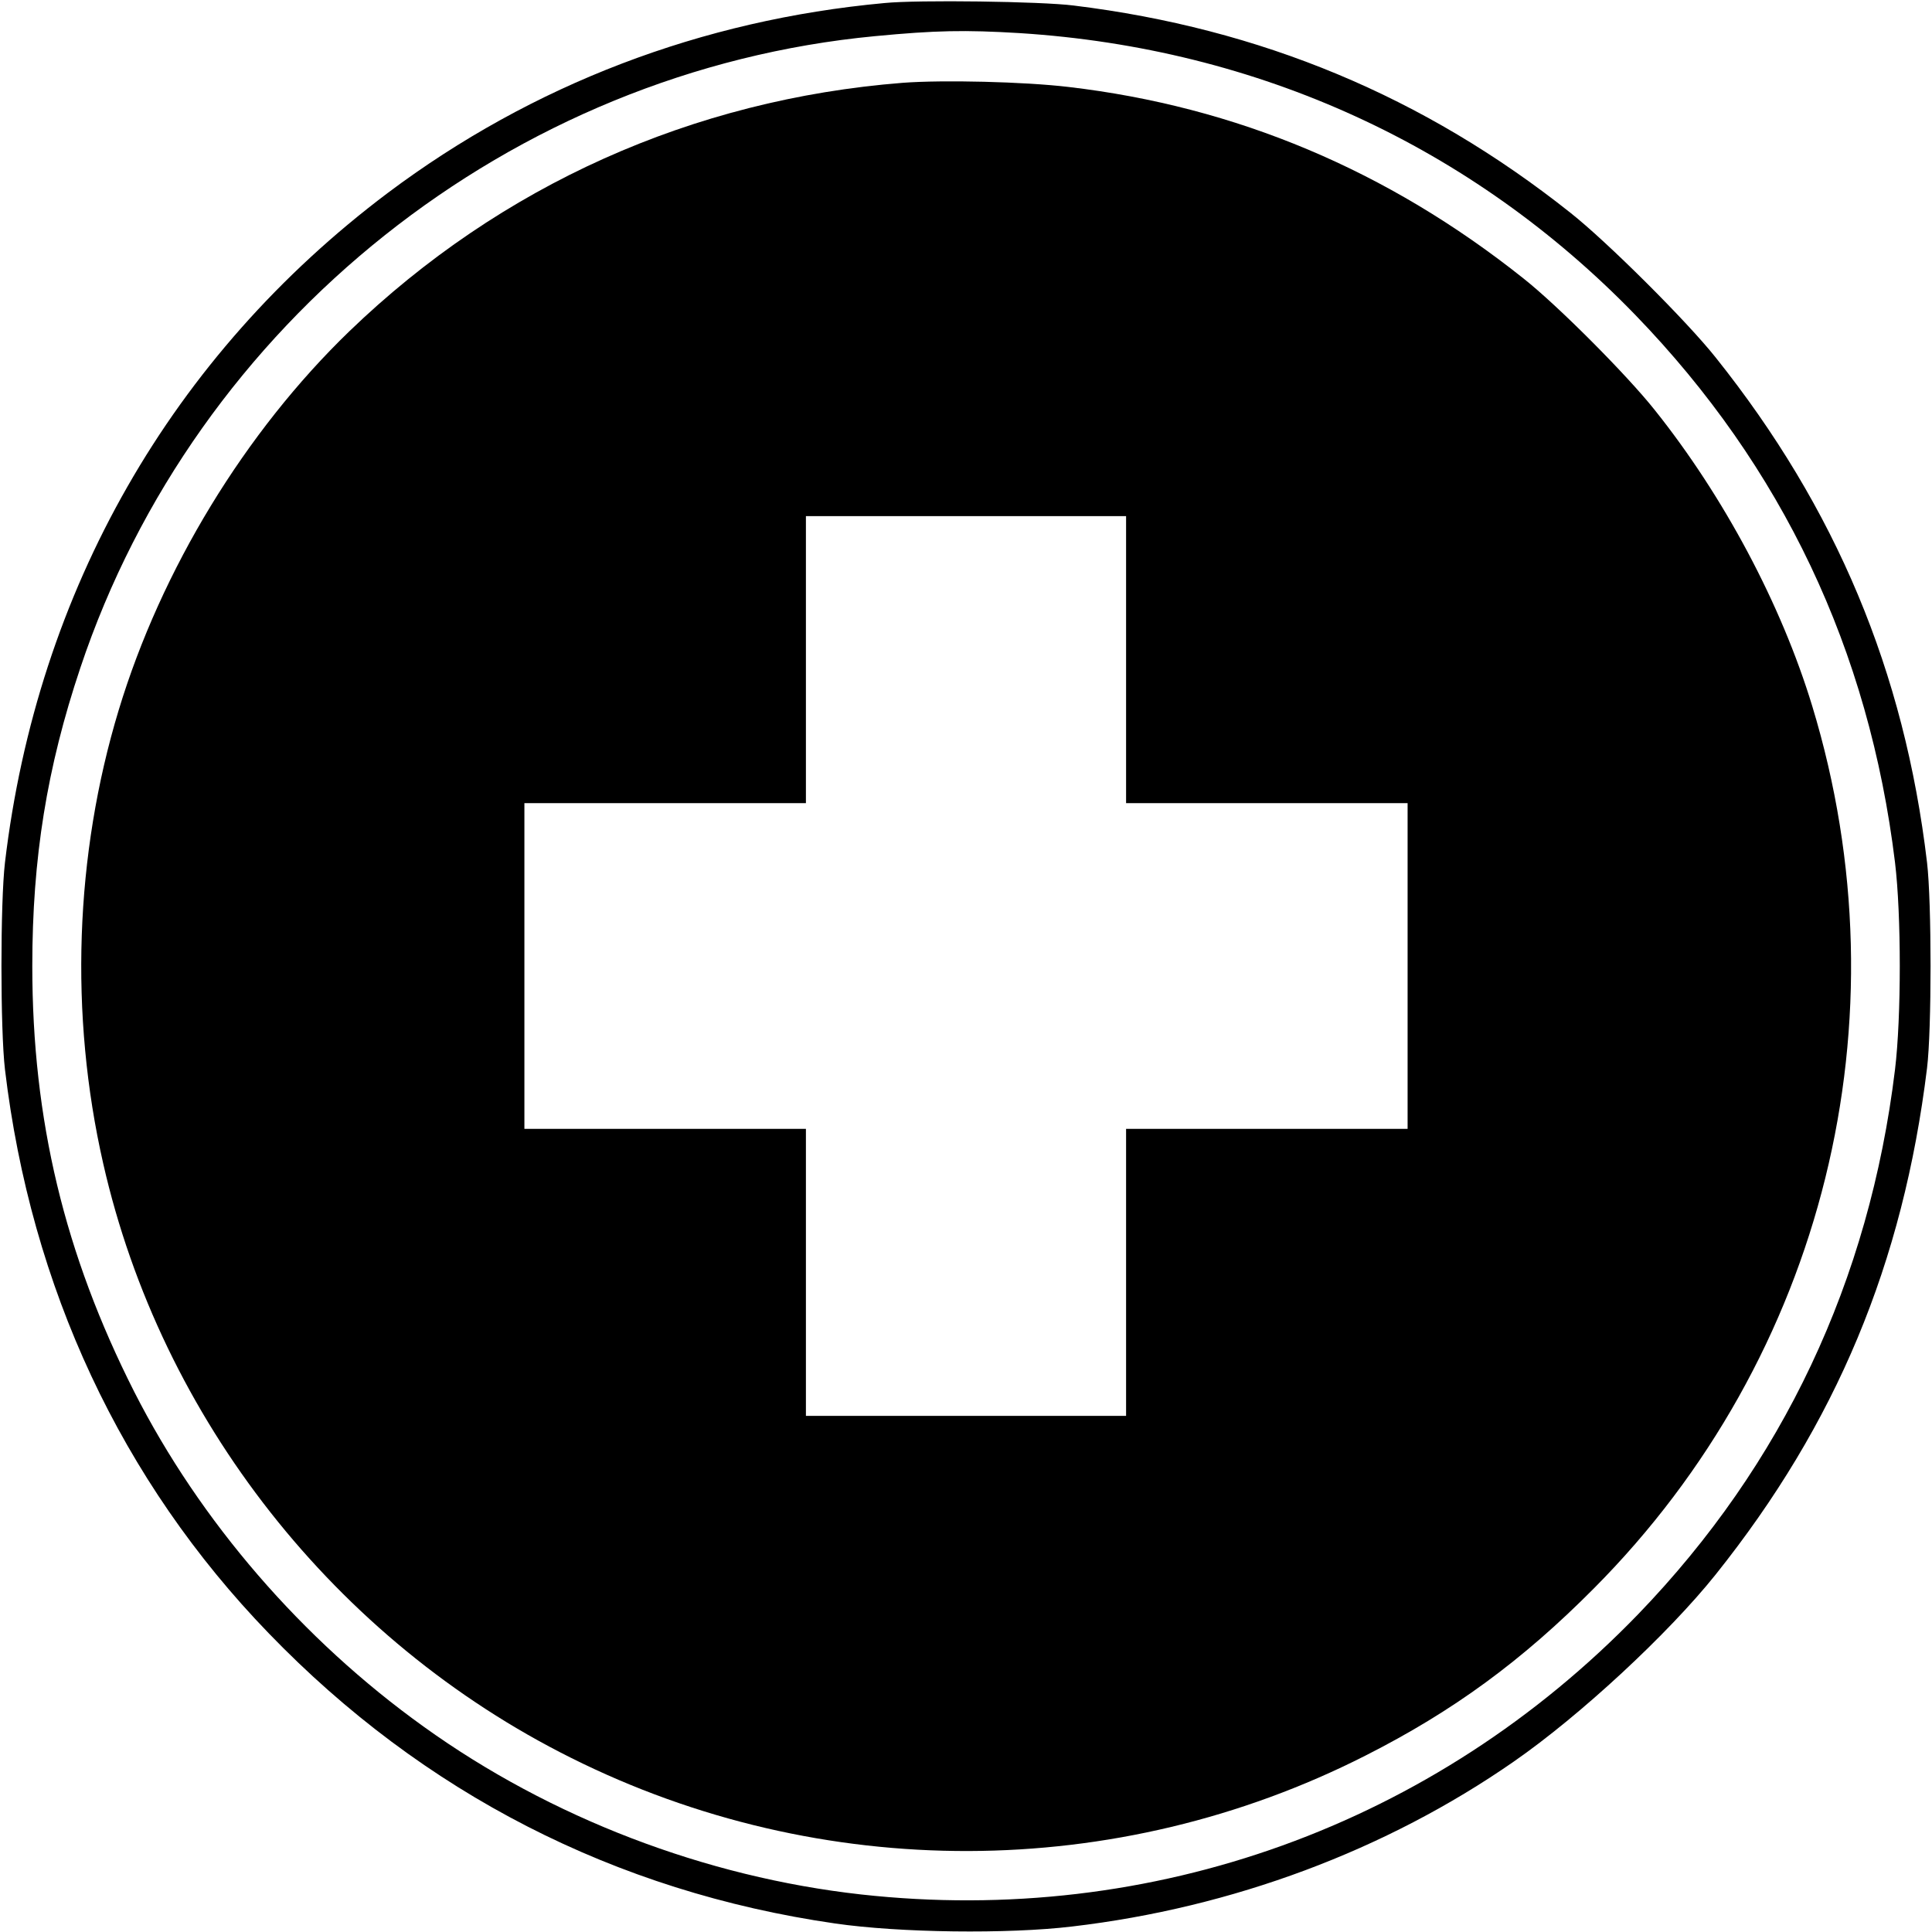 <?xml version="1.0" standalone="no"?>
<!DOCTYPE svg PUBLIC "-//W3C//DTD SVG 20010904//EN"
 "http://www.w3.org/TR/2001/REC-SVG-20010904/DTD/svg10.dtd">
<svg version="1.0" xmlns="http://www.w3.org/2000/svg"
 width="700pt" height="700pt" viewBox="0 0 700 700"
 preserveAspectRatio="xMidYMid meet">
<g transform="translate(0,700) scale(0.1,-0.1)"
fill="#000000" stroke="none">
<path d="M3205 6989 c-663 -61 -1276 -295 -1800 -688 -783 -589 -1270 -1440
-1387 -2426 -17 -144 -17 -606 0 -750 94 -789 421 -1490 956 -2043 559 -579
1255 -936 2051 -1051 233 -34 627 -39 860 -11 580 68 1137 276 1599 597 241
167 561 464 732 678 437 547 679 1127 766 1835 17 138 17 601 0 745 -82 692
-330 1284 -766 1830 -104 131 -393 419 -526 524 -531 422 -1123 668 -1800 751
-118 15 -564 21 -685 9z m490 -109 c863 -55 1637 -409 2230 -1021 533 -551
847 -1213 941 -1984 23 -190 23 -560 0 -750 -93 -766 -407 -1431 -931 -1974
-738 -763 -1759 -1132 -2815 -1015 -565 63 -1126 278 -1585 608 -441 316 -810
744 -1049 1214 -252 498 -369 984 -369 1542 0 391 53 719 174 1080 419 1254
1564 2164 2879 2289 220 21 326 23 525 11z"/>
<path d="M3271 6700 c-762 -60 -1457 -372 -2005 -900 -378 -365 -682 -864
-836 -1373 -159 -525 -179 -1103 -56 -1643 210 -925 841 -1727 1695 -2153 906
-453 1976 -450 2878 8 318 161 568 344 828 606 835 839 1137 2060 791 3197
-112 368 -320 759 -571 1073 -101 127 -351 378 -475 476 -492 392 -1042 623
-1649 694 -161 19 -454 26 -600 15z m809 -2090 l0 -520 510 0 510 0 0 -590 0
-590 -510 0 -510 0 0 -520 0 -520 -580 0 -580 0 0 520 0 520 -510 0 -510 0 0
590 0 590 510 0 510 0 0 520 0 520 580 0 580 0 0 -520z"/>
</g>
</svg>
